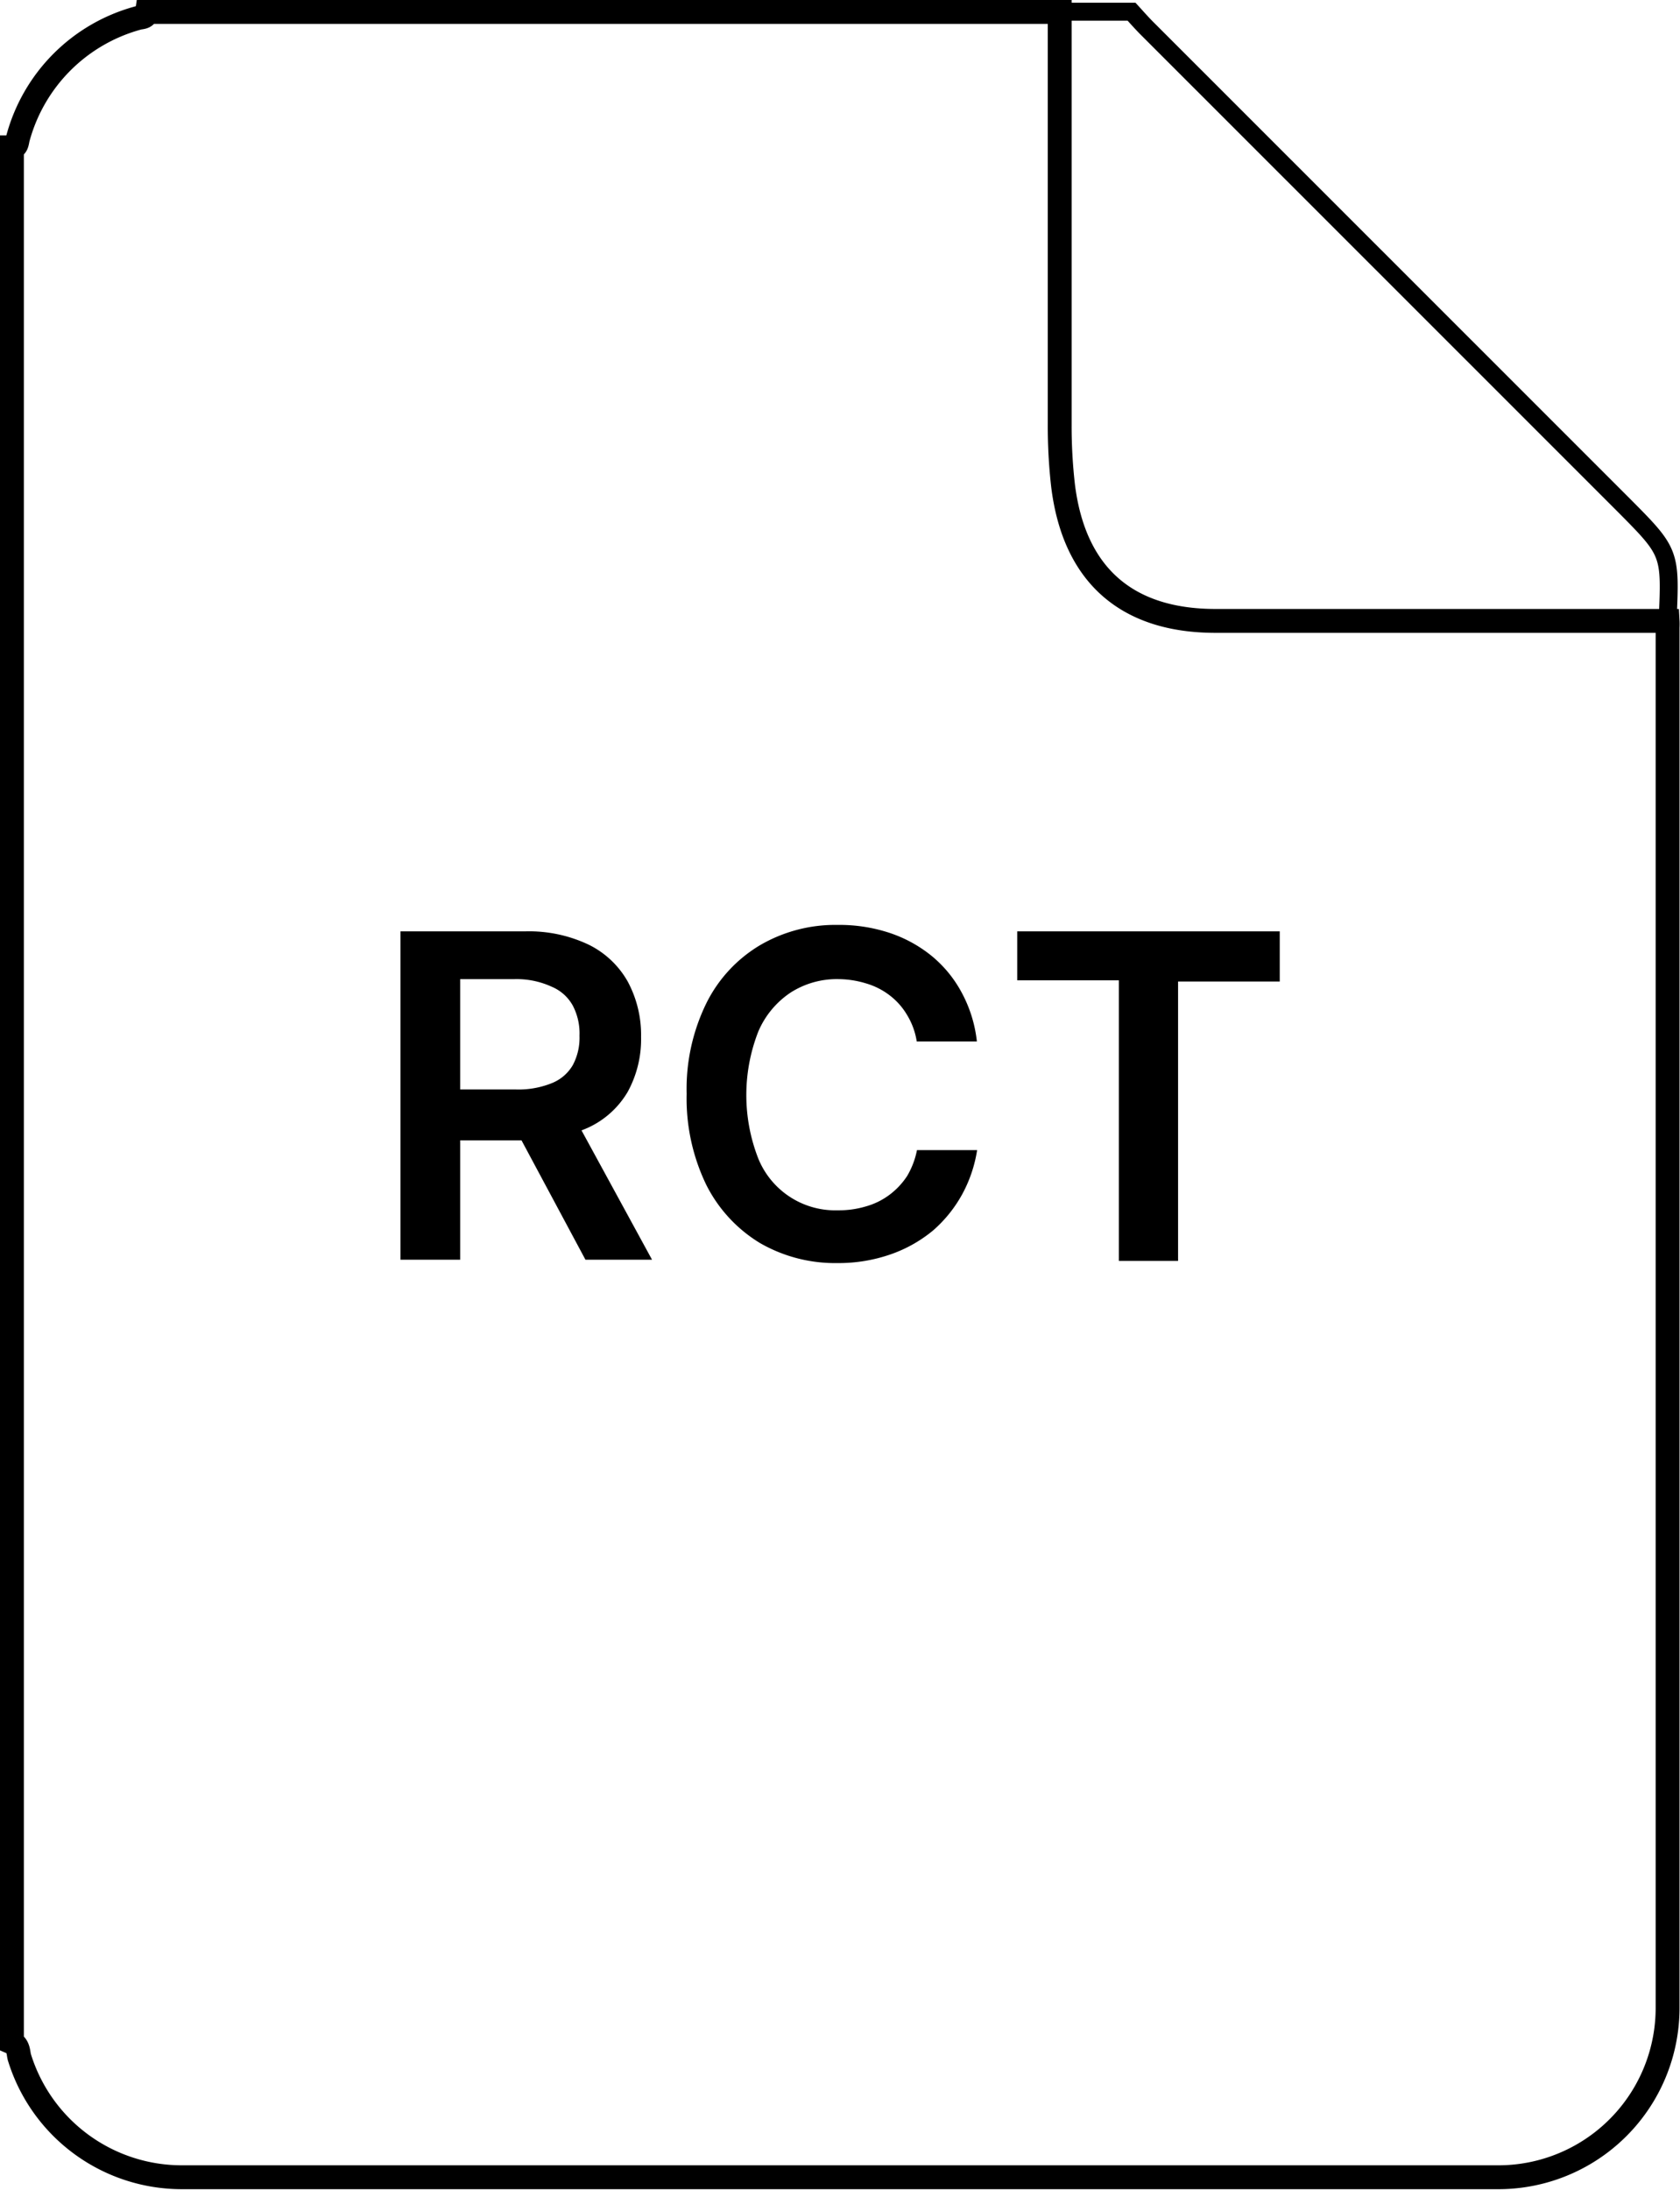<svg xmlns="http://www.w3.org/2000/svg" viewBox="0 0 70.39 91.7"><g id="Layer_2" data-name="Layer 2"><g id="Layer_1-2" data-name="Layer 1"><path d="M.5,85.53V6.17c.23,0,.21-.26.26-.41a7.15,7.15,0,0,1,5-5c.15-.05.36,0,.4-.26H44.4q0,8.64,0,17.27a22.08,22.08,0,0,0,.14,2.56C45,24.06,47.19,26,50.93,26H69.87a2.45,2.45,0,0,1,0,.27q0,28.91,0,57.83a7.09,7.09,0,0,1-7.12,7.07q-27.57,0-55.13,0a7.12,7.12,0,0,1-6.8-5C.76,86,.8,85.66.5,85.53Z" style="fill:none;stroke:#000;stroke-miterlimit:10"/><path d="M69.87,26H50.93c-3.74,0-5.9-2-6.38-5.68a22.08,22.08,0,0,1-.14-2.56q0-8.64,0-17.27h3c.22.24.43.48.66.71L68,21.12C70,23.13,70,23.13,69.87,26Z" style="fill:none;stroke:#000;stroke-miterlimit:10;stroke-width:0.75px"/><path d="M16.78,52.75V39H22a5.83,5.83,0,0,1,2.67.56,3.8,3.8,0,0,1,1.63,1.54,4.71,4.71,0,0,1,.56,2.32,4.58,4.58,0,0,1-.56,2.3,3.73,3.73,0,0,1-1.66,1.5,6.15,6.15,0,0,1-2.68.53H18.24V45.62h3.35a3.74,3.74,0,0,0,1.52-.26A1.78,1.78,0,0,0,24,44.6a2.43,2.43,0,0,0,.28-1.23A2.5,2.5,0,0,0,24,42.11a1.8,1.8,0,0,0-.88-.79A3.52,3.52,0,0,0,21.57,41H19.28V52.75Zm7.13-6.25,3.41,6.25H24.53L21.18,46.5Z"/><path d="M40.93,43.61H38.41a3,3,0,0,0-.4-1.1,2.84,2.84,0,0,0-.72-.82,3,3,0,0,0-1-.51A4.05,4.05,0,0,0,35.13,41a3.59,3.59,0,0,0-2,.56,3.7,3.7,0,0,0-1.36,1.64,7.3,7.3,0,0,0,0,5.31,3.48,3.48,0,0,0,3.34,2.17,3.92,3.92,0,0,0,1.16-.16,3,3,0,0,0,1-.49,3.1,3.1,0,0,0,.74-.79,3.41,3.41,0,0,0,.41-1.08h2.52A5.68,5.68,0,0,1,40.32,50a5.56,5.56,0,0,1-1.22,1.52,5.73,5.73,0,0,1-1.77,1,6.62,6.62,0,0,1-2.24.37,6.3,6.3,0,0,1-3.25-.84,6,6,0,0,1-2.25-2.44,8.3,8.3,0,0,1-.82-3.81A8.15,8.15,0,0,1,29.6,42a5.85,5.85,0,0,1,2.26-2.43,6.25,6.25,0,0,1,3.23-.84,6.71,6.71,0,0,1,2.14.32A5.59,5.59,0,0,1,39,40a5.08,5.08,0,0,1,1.27,1.52A5.56,5.56,0,0,1,40.93,43.61Z"/><path d="M42.62,41.05V39h11v2.1H49.36v11.7H46.88V41.05Z"/></g></g></svg>